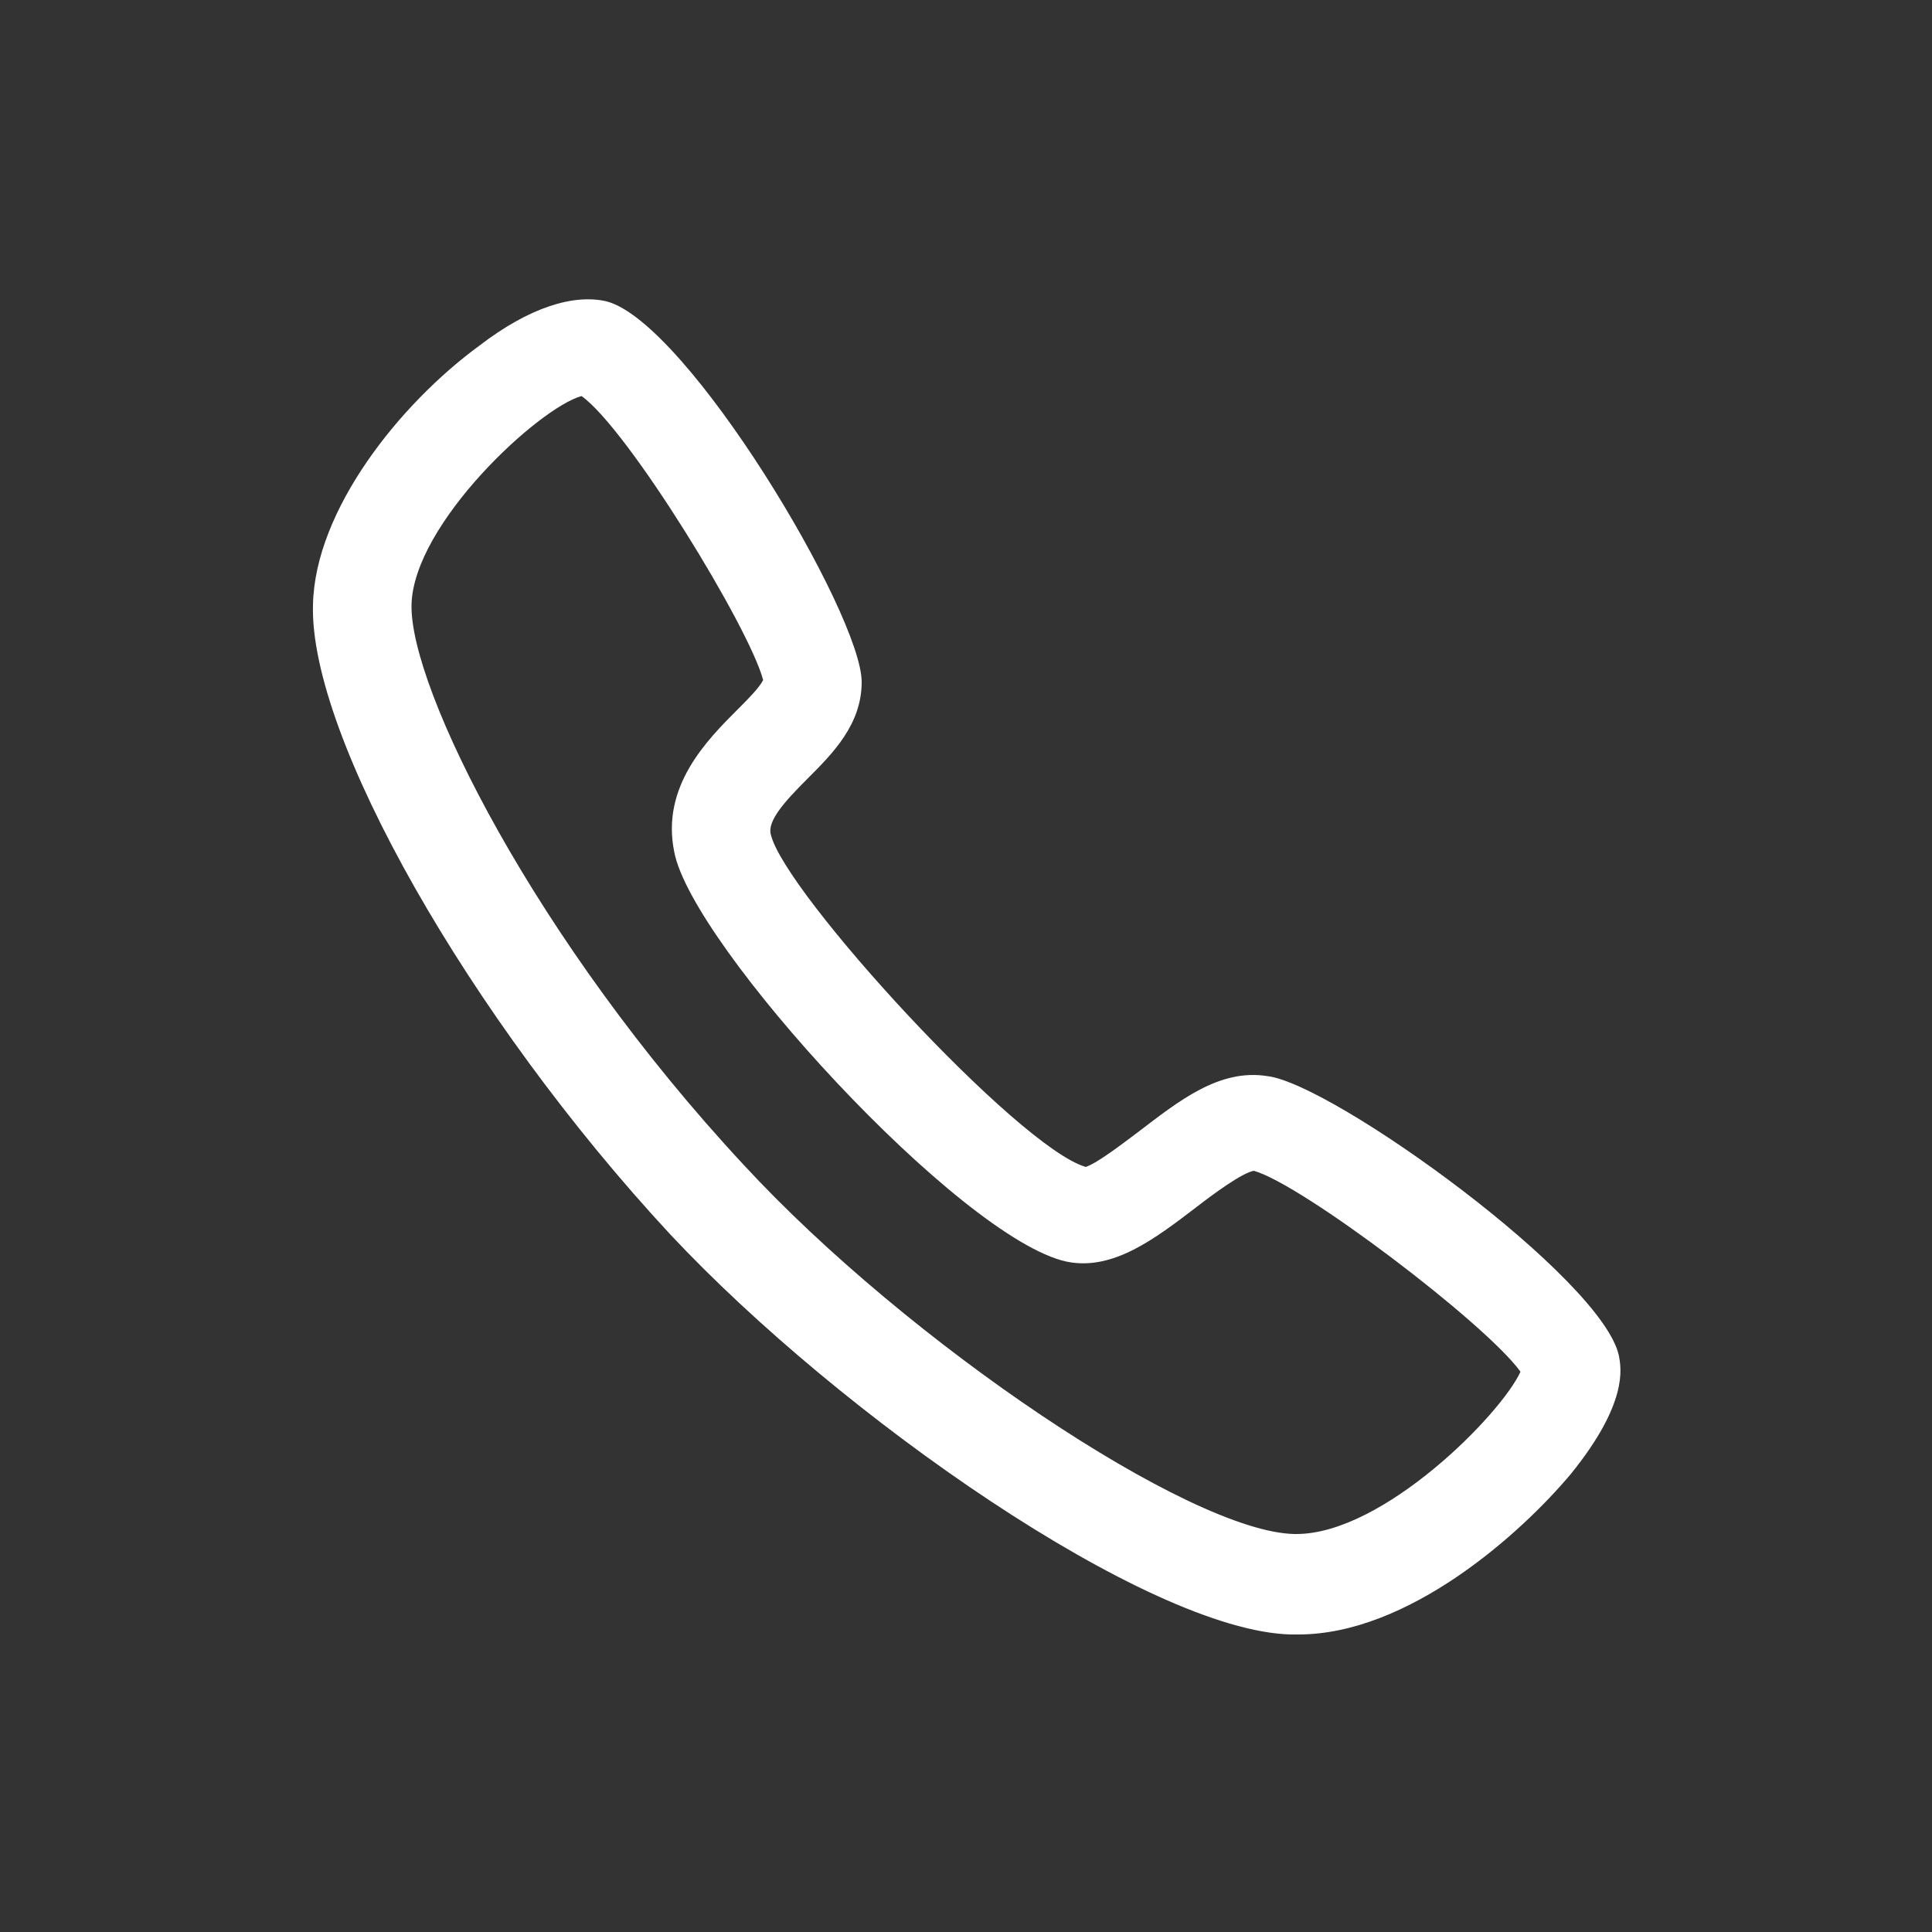 <svg xmlns="http://www.w3.org/2000/svg" id="Capa_1" data-name="Capa 1" viewBox="0 0 100 100"><rect x="0" y="0" width="100" height="100" fill="#333333" stroke="none"/><defs><style>      .cls-1 {        fill: #fff;      }    </style></defs><path class="cls-1" d="M67,84.6h-.2c-7.4-.2-23.3-11.3-32.1-20.7-10.4-11.2-18.7-25.8-18.5-32.6.1-4.9,4.5-10.4,8.6-13.4,2.6-2,4.9-2.7,6.6-2.3,4.2,1.1,13.2,16.2,13.2,19.7,0,2.2-1.5,3.7-2.8,5-1.2,1.2-2.1,2.2-1.9,2.9.7,3,12.8,16.2,16.3,17.2.6-.2,1.9-1.2,2.7-1.8,2.1-1.6,4.2-3.3,6.7-2.9,3.4.4,17.4,10.5,18.2,14.5.1.6.5,2.4-2.5,6.1-2.6,3.1-8.4,8.3-14.1,8.3h-.2ZM30.1,20.5c-2.2.6-8.7,6.6-8.8,10.8-.1,4.3,6.4,17.4,17.2,29,8.5,9.2,23.1,19,28.5,19.1h.1c4.5,0,10.6-6.2,11.6-8.4-1.8-2.5-11.3-9.7-13.8-10.4-.6.1-2.1,1.2-3,1.9-2.1,1.6-4.3,3.3-6.7,2.8h0c-5.5-1.2-19.4-16.4-20.3-21.2-.7-3.4,1.7-5.8,3.3-7.4.5-.5,1.1-1.1,1.3-1.5-.7-2.7-7-13-9.4-14.7ZM78.9,71.4h0ZM78.8,70.7h0ZM56,60.4h0Z"></path></svg>